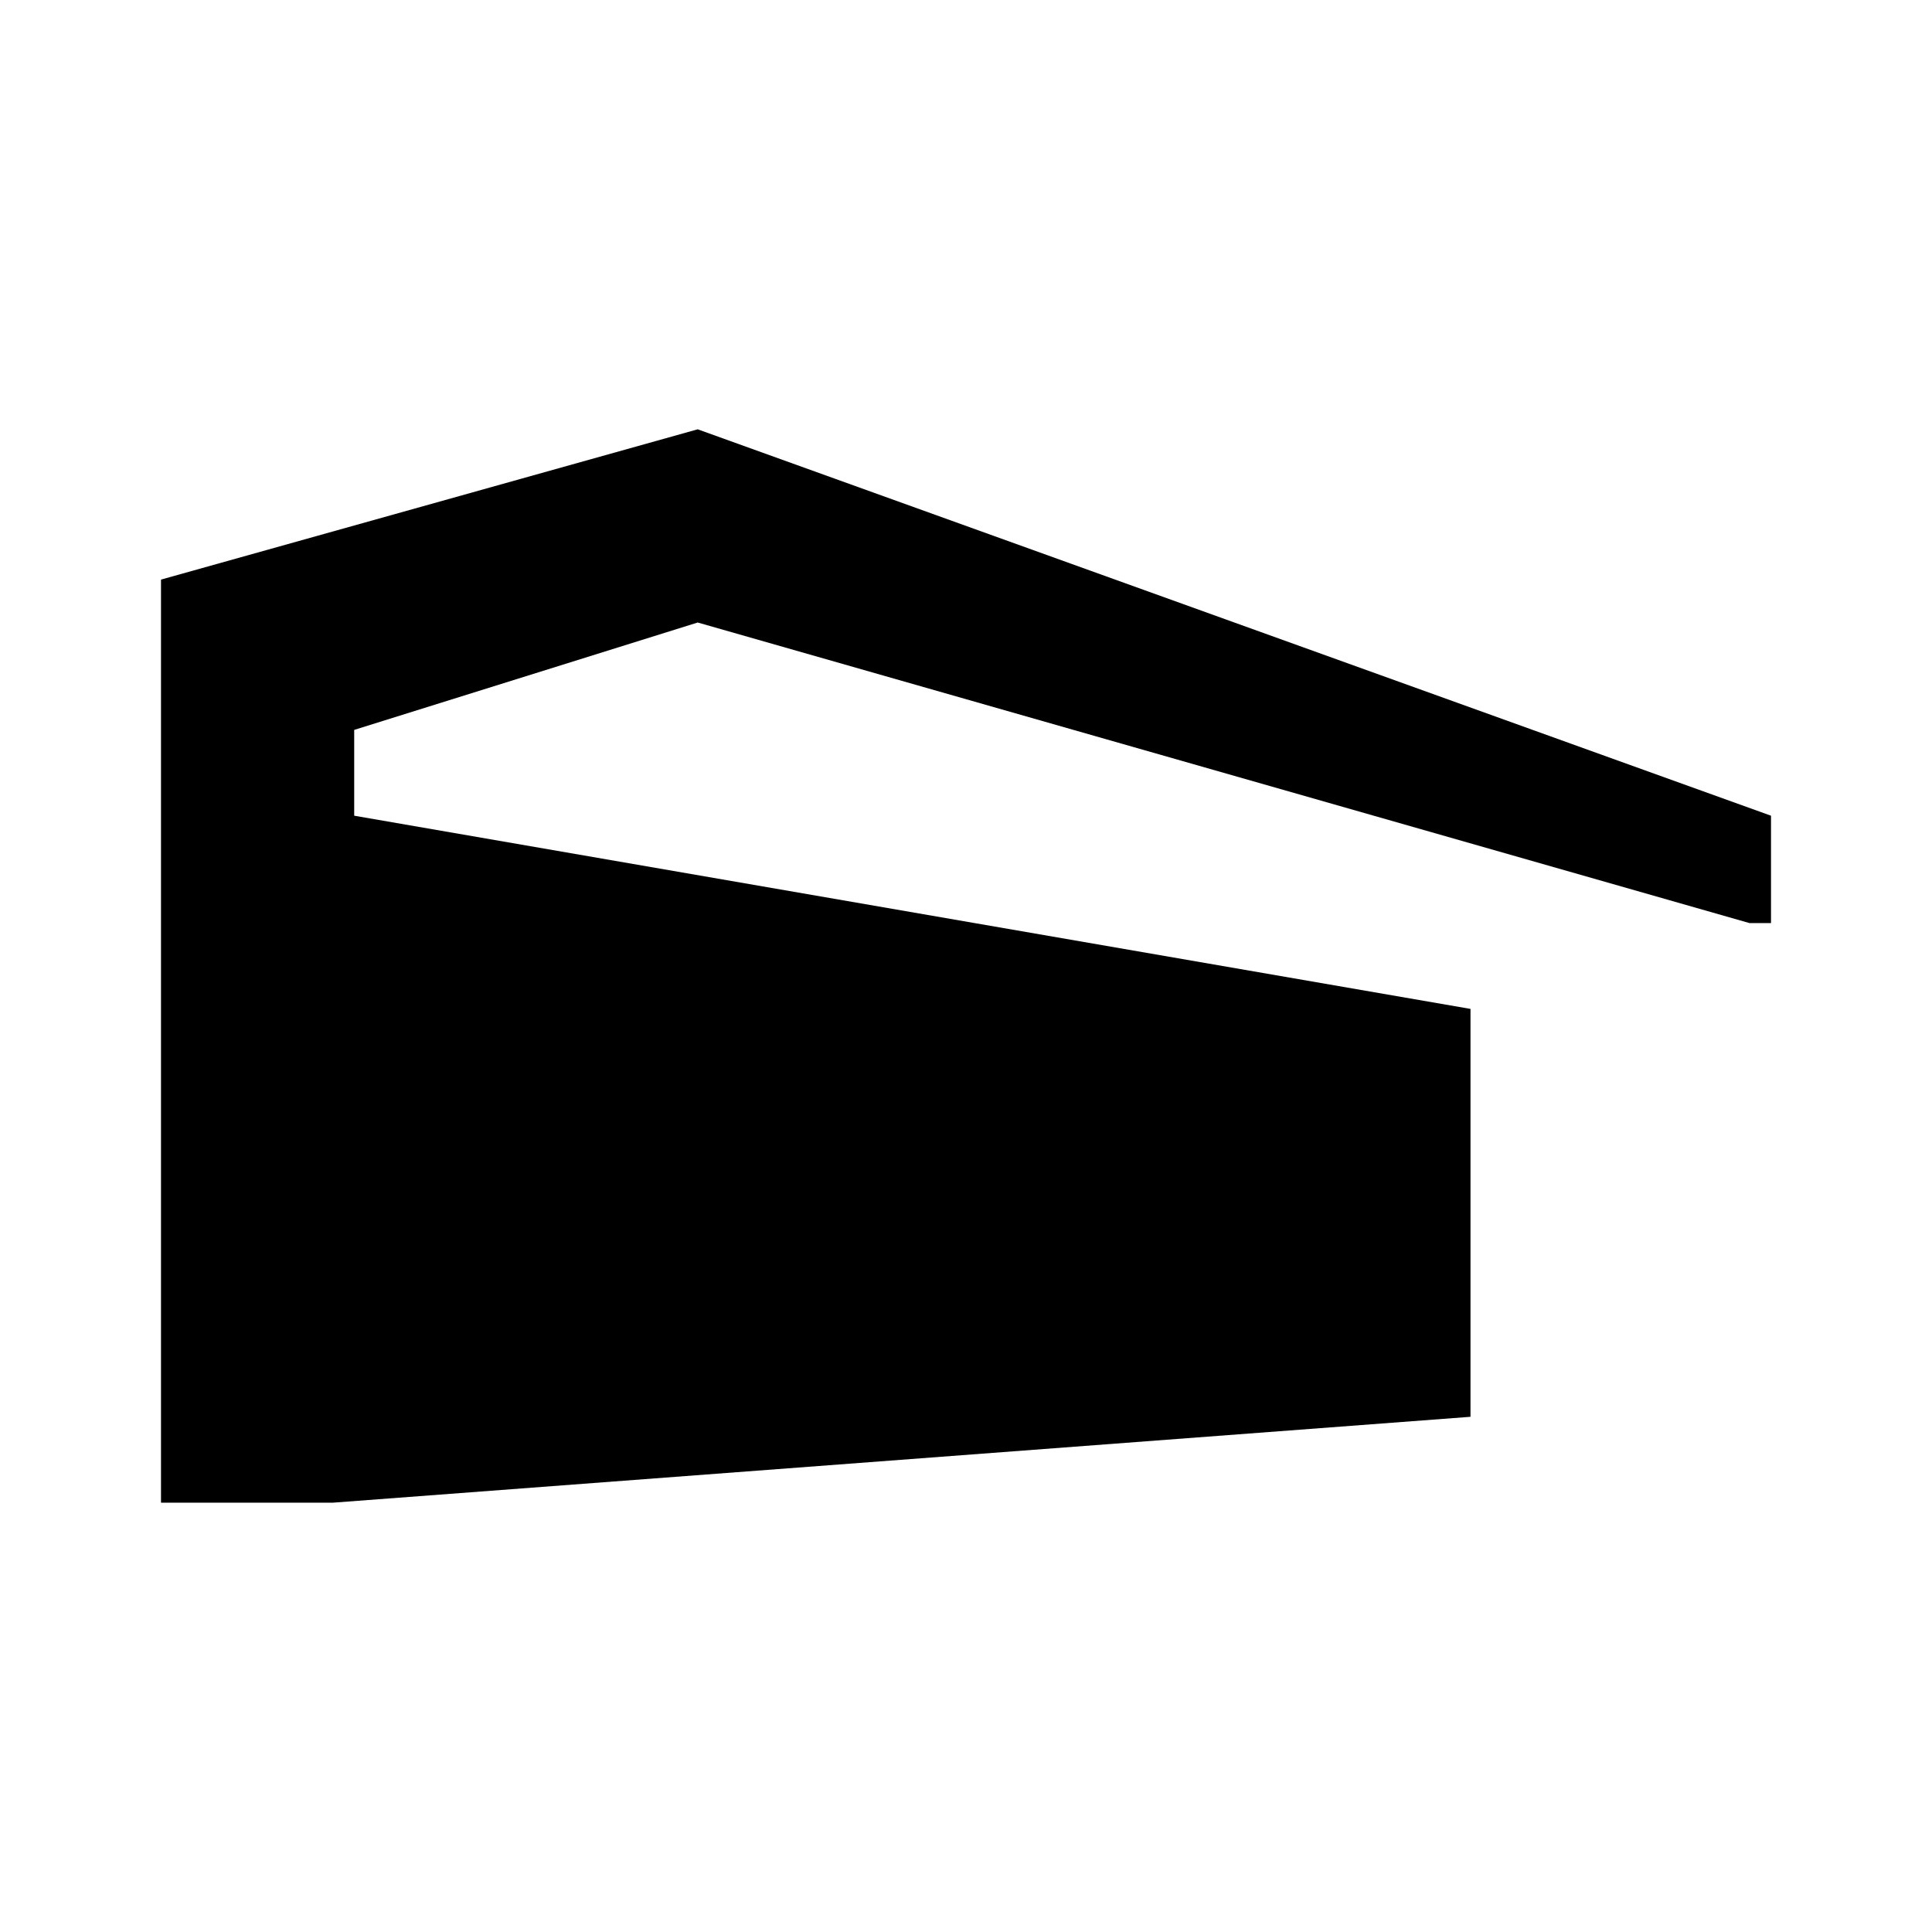 <svg xmlns="http://www.w3.org/2000/svg" width="24" height="24" viewBox="0 0 24 24"><path fill="currentColor" d="M2 18.667h2.133L18.267 17.6v-5.067L4.4 10.133V9.067l4.267-1.334l13.066 3.734H22v-1.334l-13.333-4.8L2 7.2Z"></path></svg>